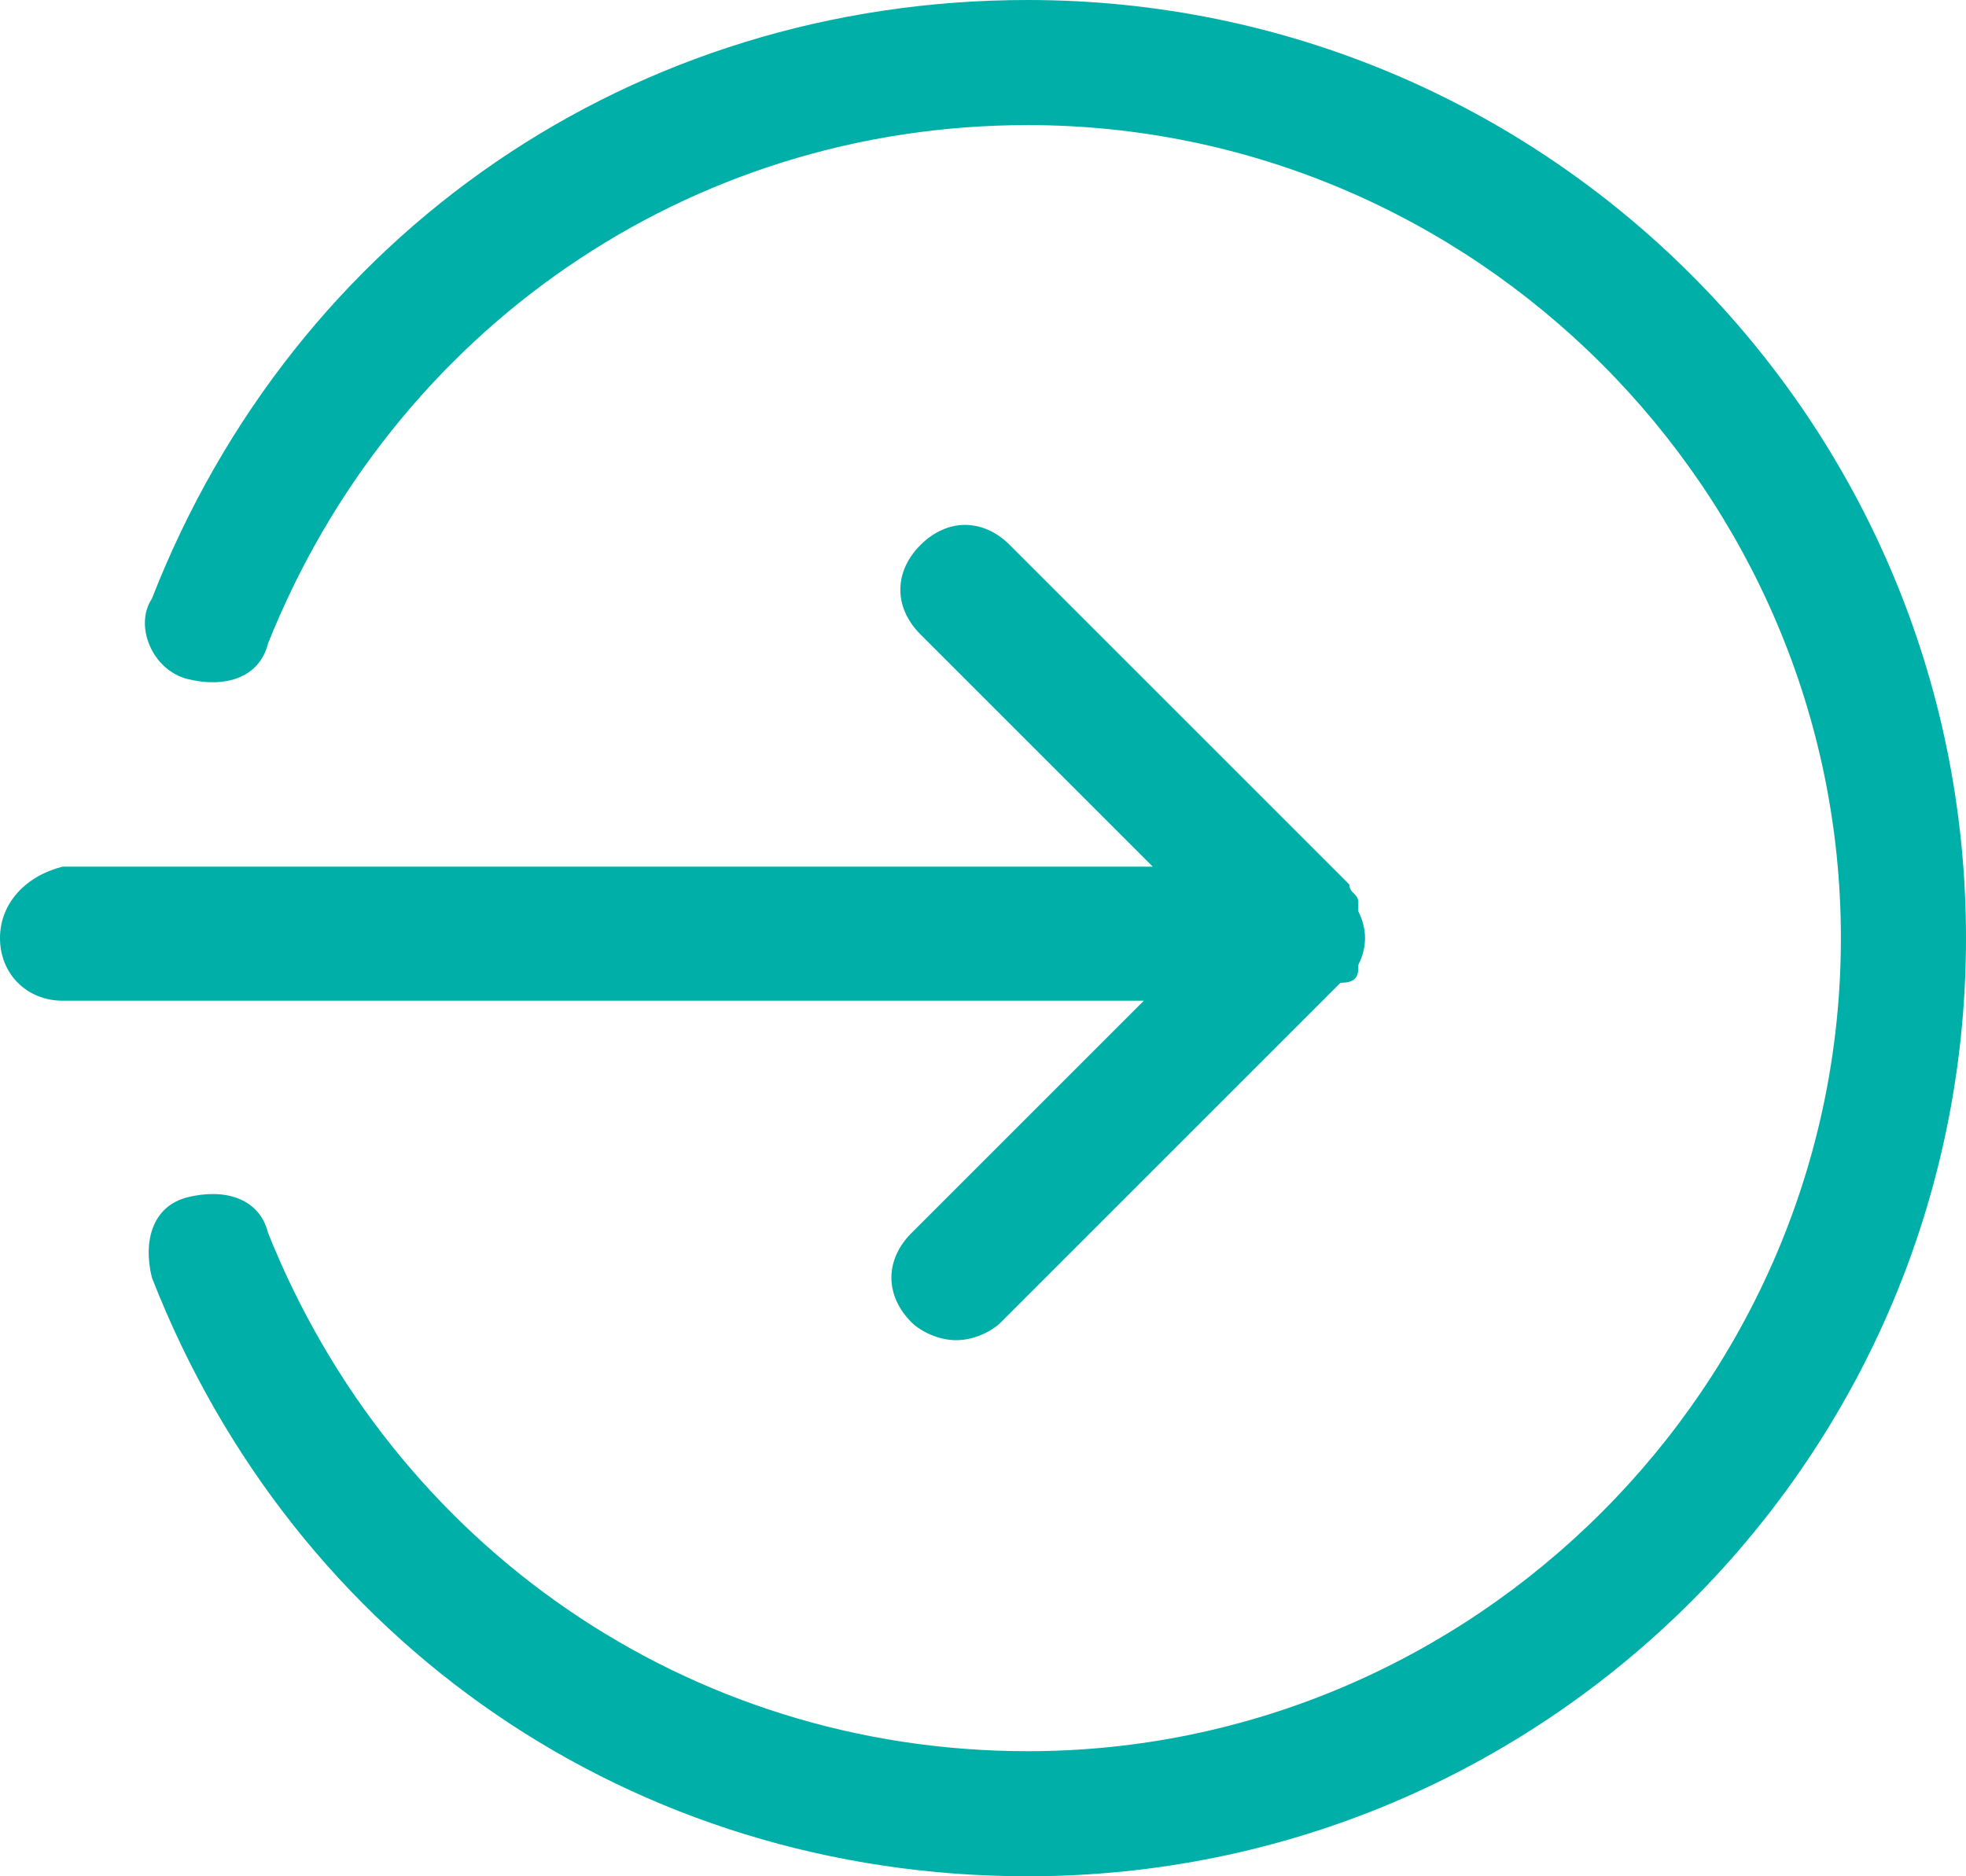 <svg xmlns="http://www.w3.org/2000/svg" xmlns:xlink="http://www.w3.org/1999/xlink" xmlns:a="http://ns.adobe.com/AdobeSVGViewerExtensions/3.0/"
	 x="0px" y="0px" width="22px" height="21px" viewBox="0 0 22 21" enable-background="new 0 0 22 21" xml:space="preserve">
<g>
	<path fill="#00AFA8" d="M15.2,10.8c0.1-0.2,0.1-0.4,0-0.6c0,0,0,0,0-0.1c0-0.1-0.1-0.1-0.1-0.2l-3.8-3.8c-0.3-0.3-0.7-0.3-1,0
		c-0.3,0.3-0.3,0.7,0,1l2.6,2.6H0.7C0.3,9.8,0,10.1,0,10.5s0.3,0.7,0.7,0.7h12.1l-2.6,2.6c-0.3,0.3-0.3,0.7,0,1
		c0.1,0.1,0.3,0.2,0.5,0.2c0.2,0,0.4-0.1,0.5-0.2l3.8-3.8C15.2,11,15.2,10.9,15.2,10.8z"/>
	<path fill="#00AFA8" d="M11.5,21c-4.4,0-8.2-2.6-9.8-6.7c-0.1-0.4,0-0.8,0.4-0.9c0.4-0.1,0.8,0,0.9,0.4c1.4,3.5,4.7,5.8,8.5,5.8
		c5,0,9.1-4.1,9.1-9.1s-4.1-9.1-9.1-9.1C7.7,1.4,4.4,3.7,3,7.2C2.9,7.6,2.5,7.7,2.1,7.6C1.7,7.5,1.5,7,1.7,6.7C3.3,2.6,7.1,0,11.5,0
		C17.3,0,22,4.7,22,10.5S17.3,21,11.5,21L11.5,21z M11.5,21"/>
</g>
</svg>